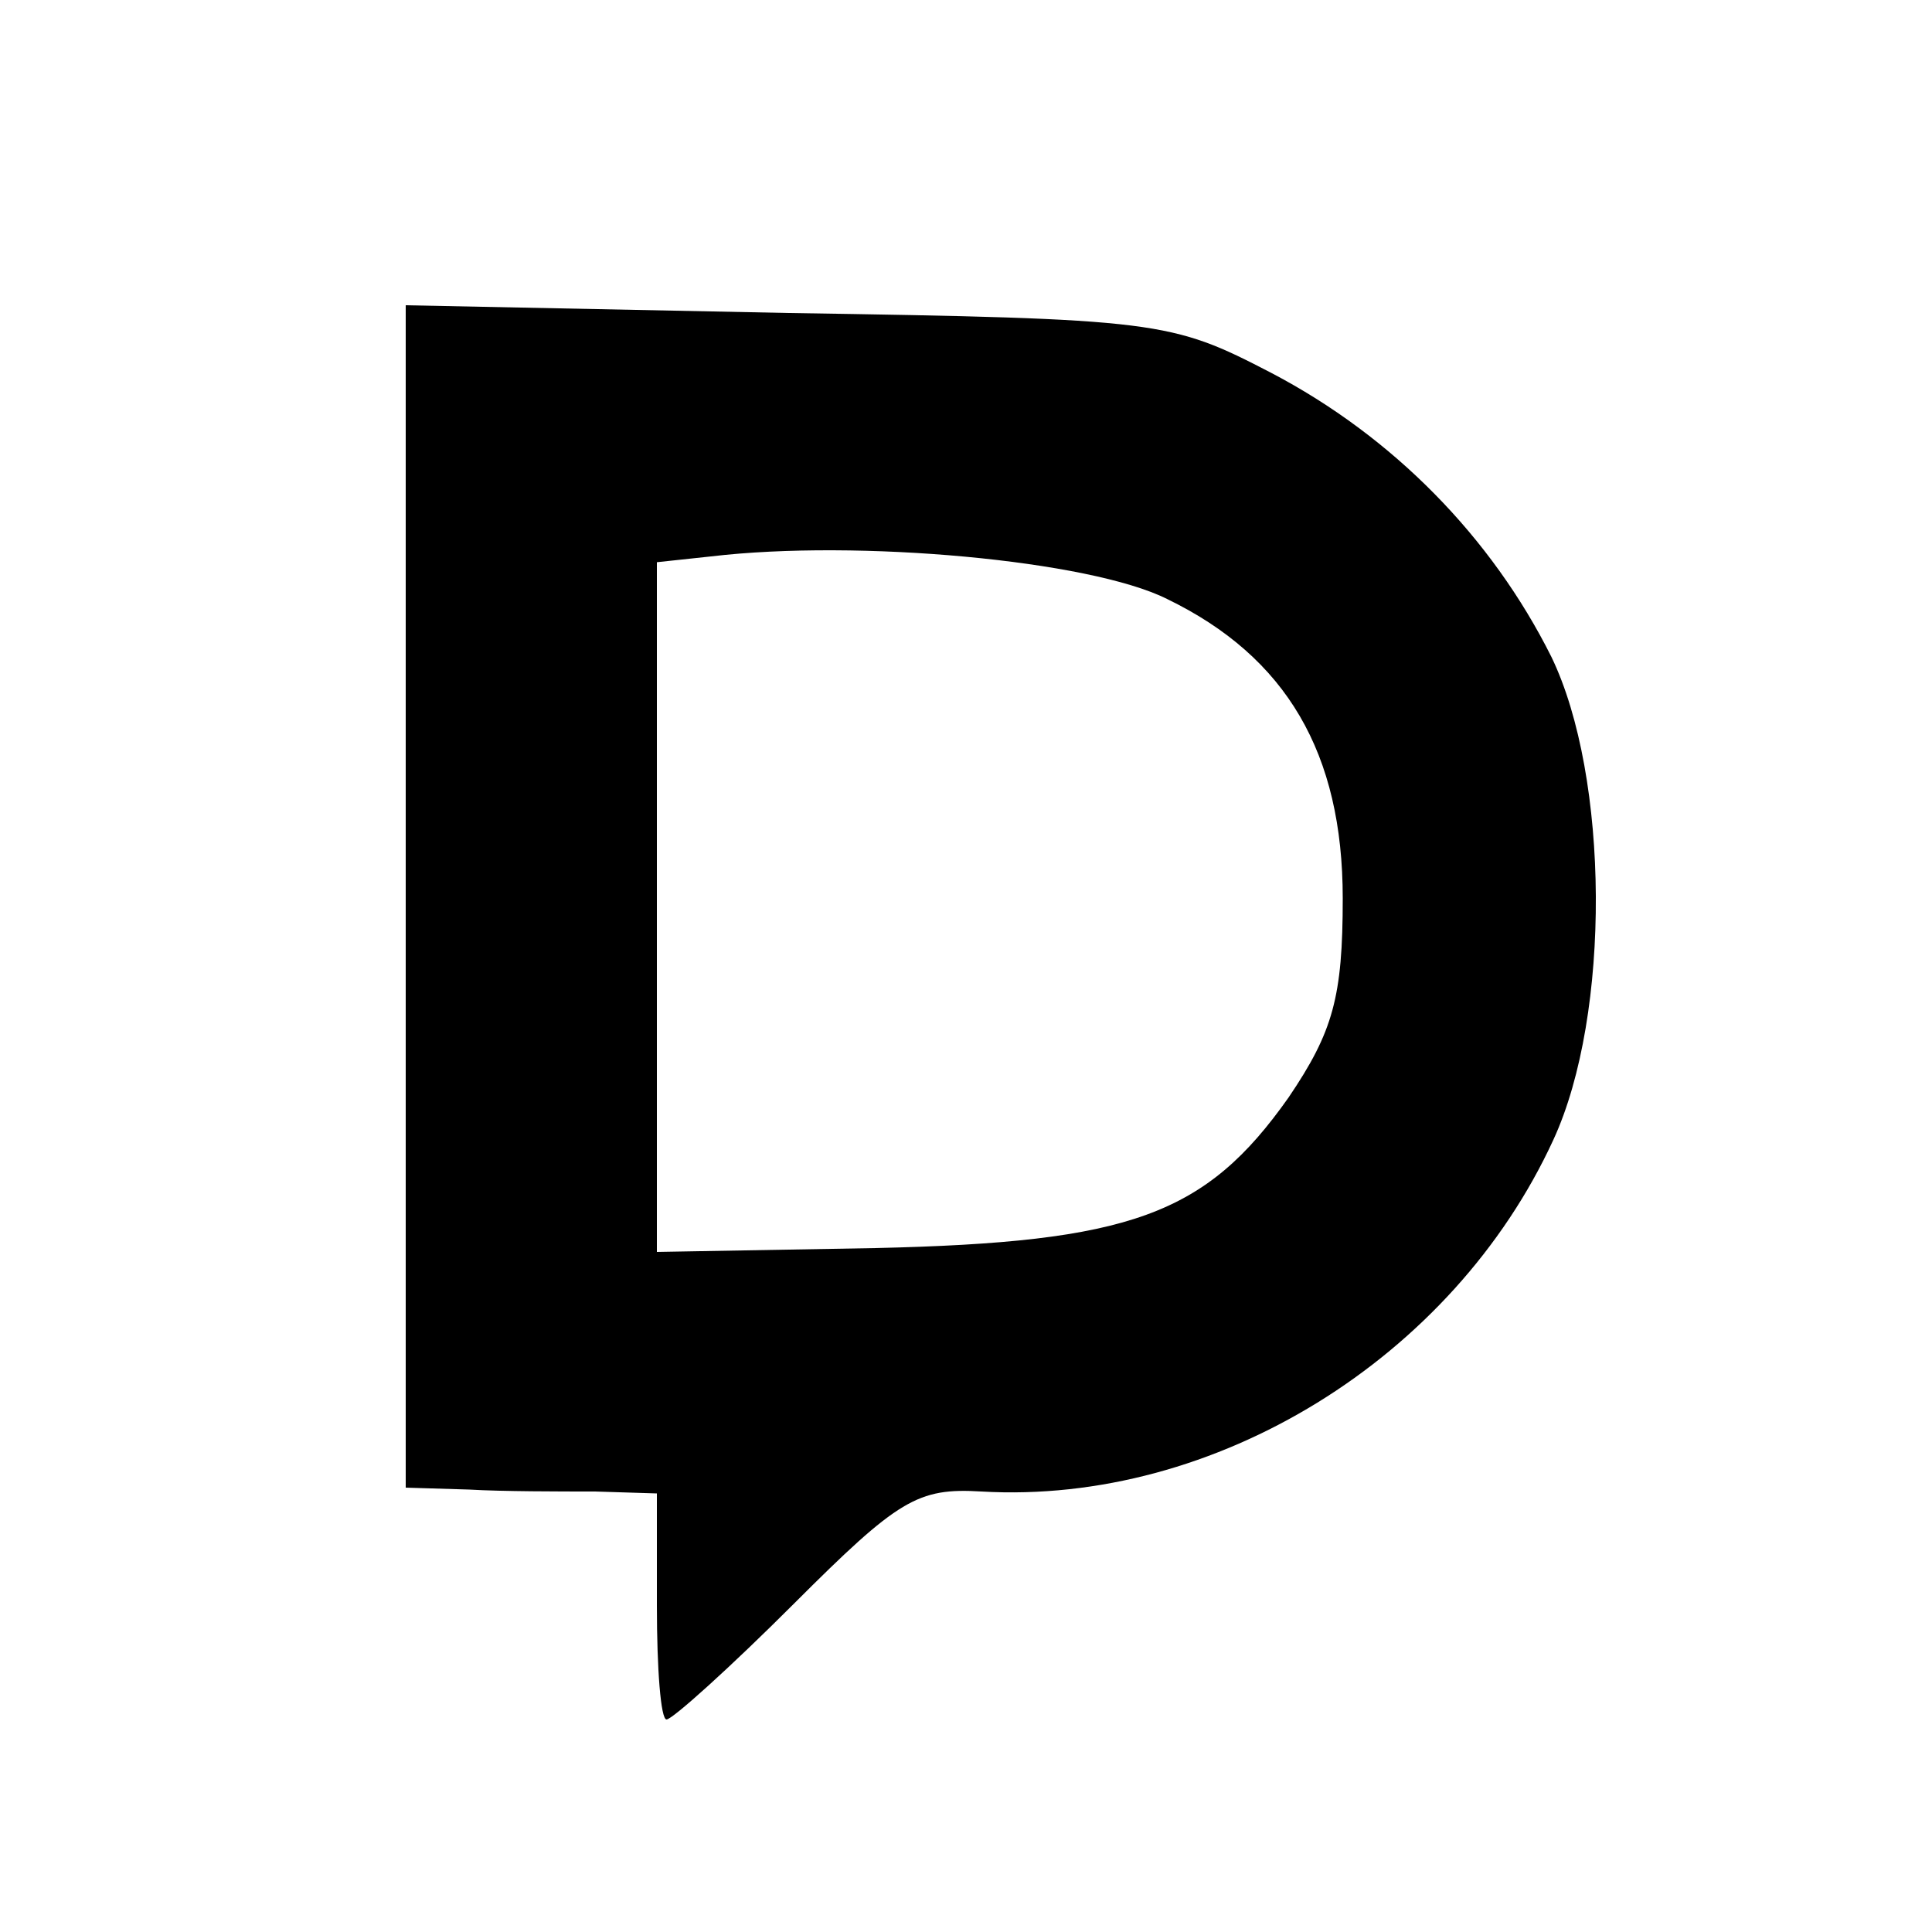 <?xml version="1.0" standalone="no"?>
<!DOCTYPE svg PUBLIC "-//W3C//DTD SVG 20010904//EN"
 "http://www.w3.org/TR/2001/REC-SVG-20010904/DTD/svg10.dtd">
<svg version="1.0" xmlns="http://www.w3.org/2000/svg"
 width="100pt" height="100pt" viewBox="0 0 100 100"
 preserveAspectRatio="xMidYMid meet">
<g transform="translate(0,100) scale(0.1,-0.1)"
fill="#000000" stroke="none">
<path d="M210 536 l0 -306 33 -1 c17 -1 47 -1 65 -1 l32 -1 0 -58 c0 -33 2
-59 5 -59 3 0 33 27 66 60 54 54 64 60 97 58 121 -7 244 69 296 182 30 65 29
188 -1 250 -31 62 -82 114 -145 147 -52 27 -58 28 -250 31 l-198 4 0 -306z
m394 154 c62 -30 91 -80 91 -155 0 -51 -5 -69 -28 -103 -43 -61 -82 -75 -214
-78 l-113 -2 0 179 0 178 28 3 c76 9 196 -2 236 -22z"/>
</g>
</svg>

